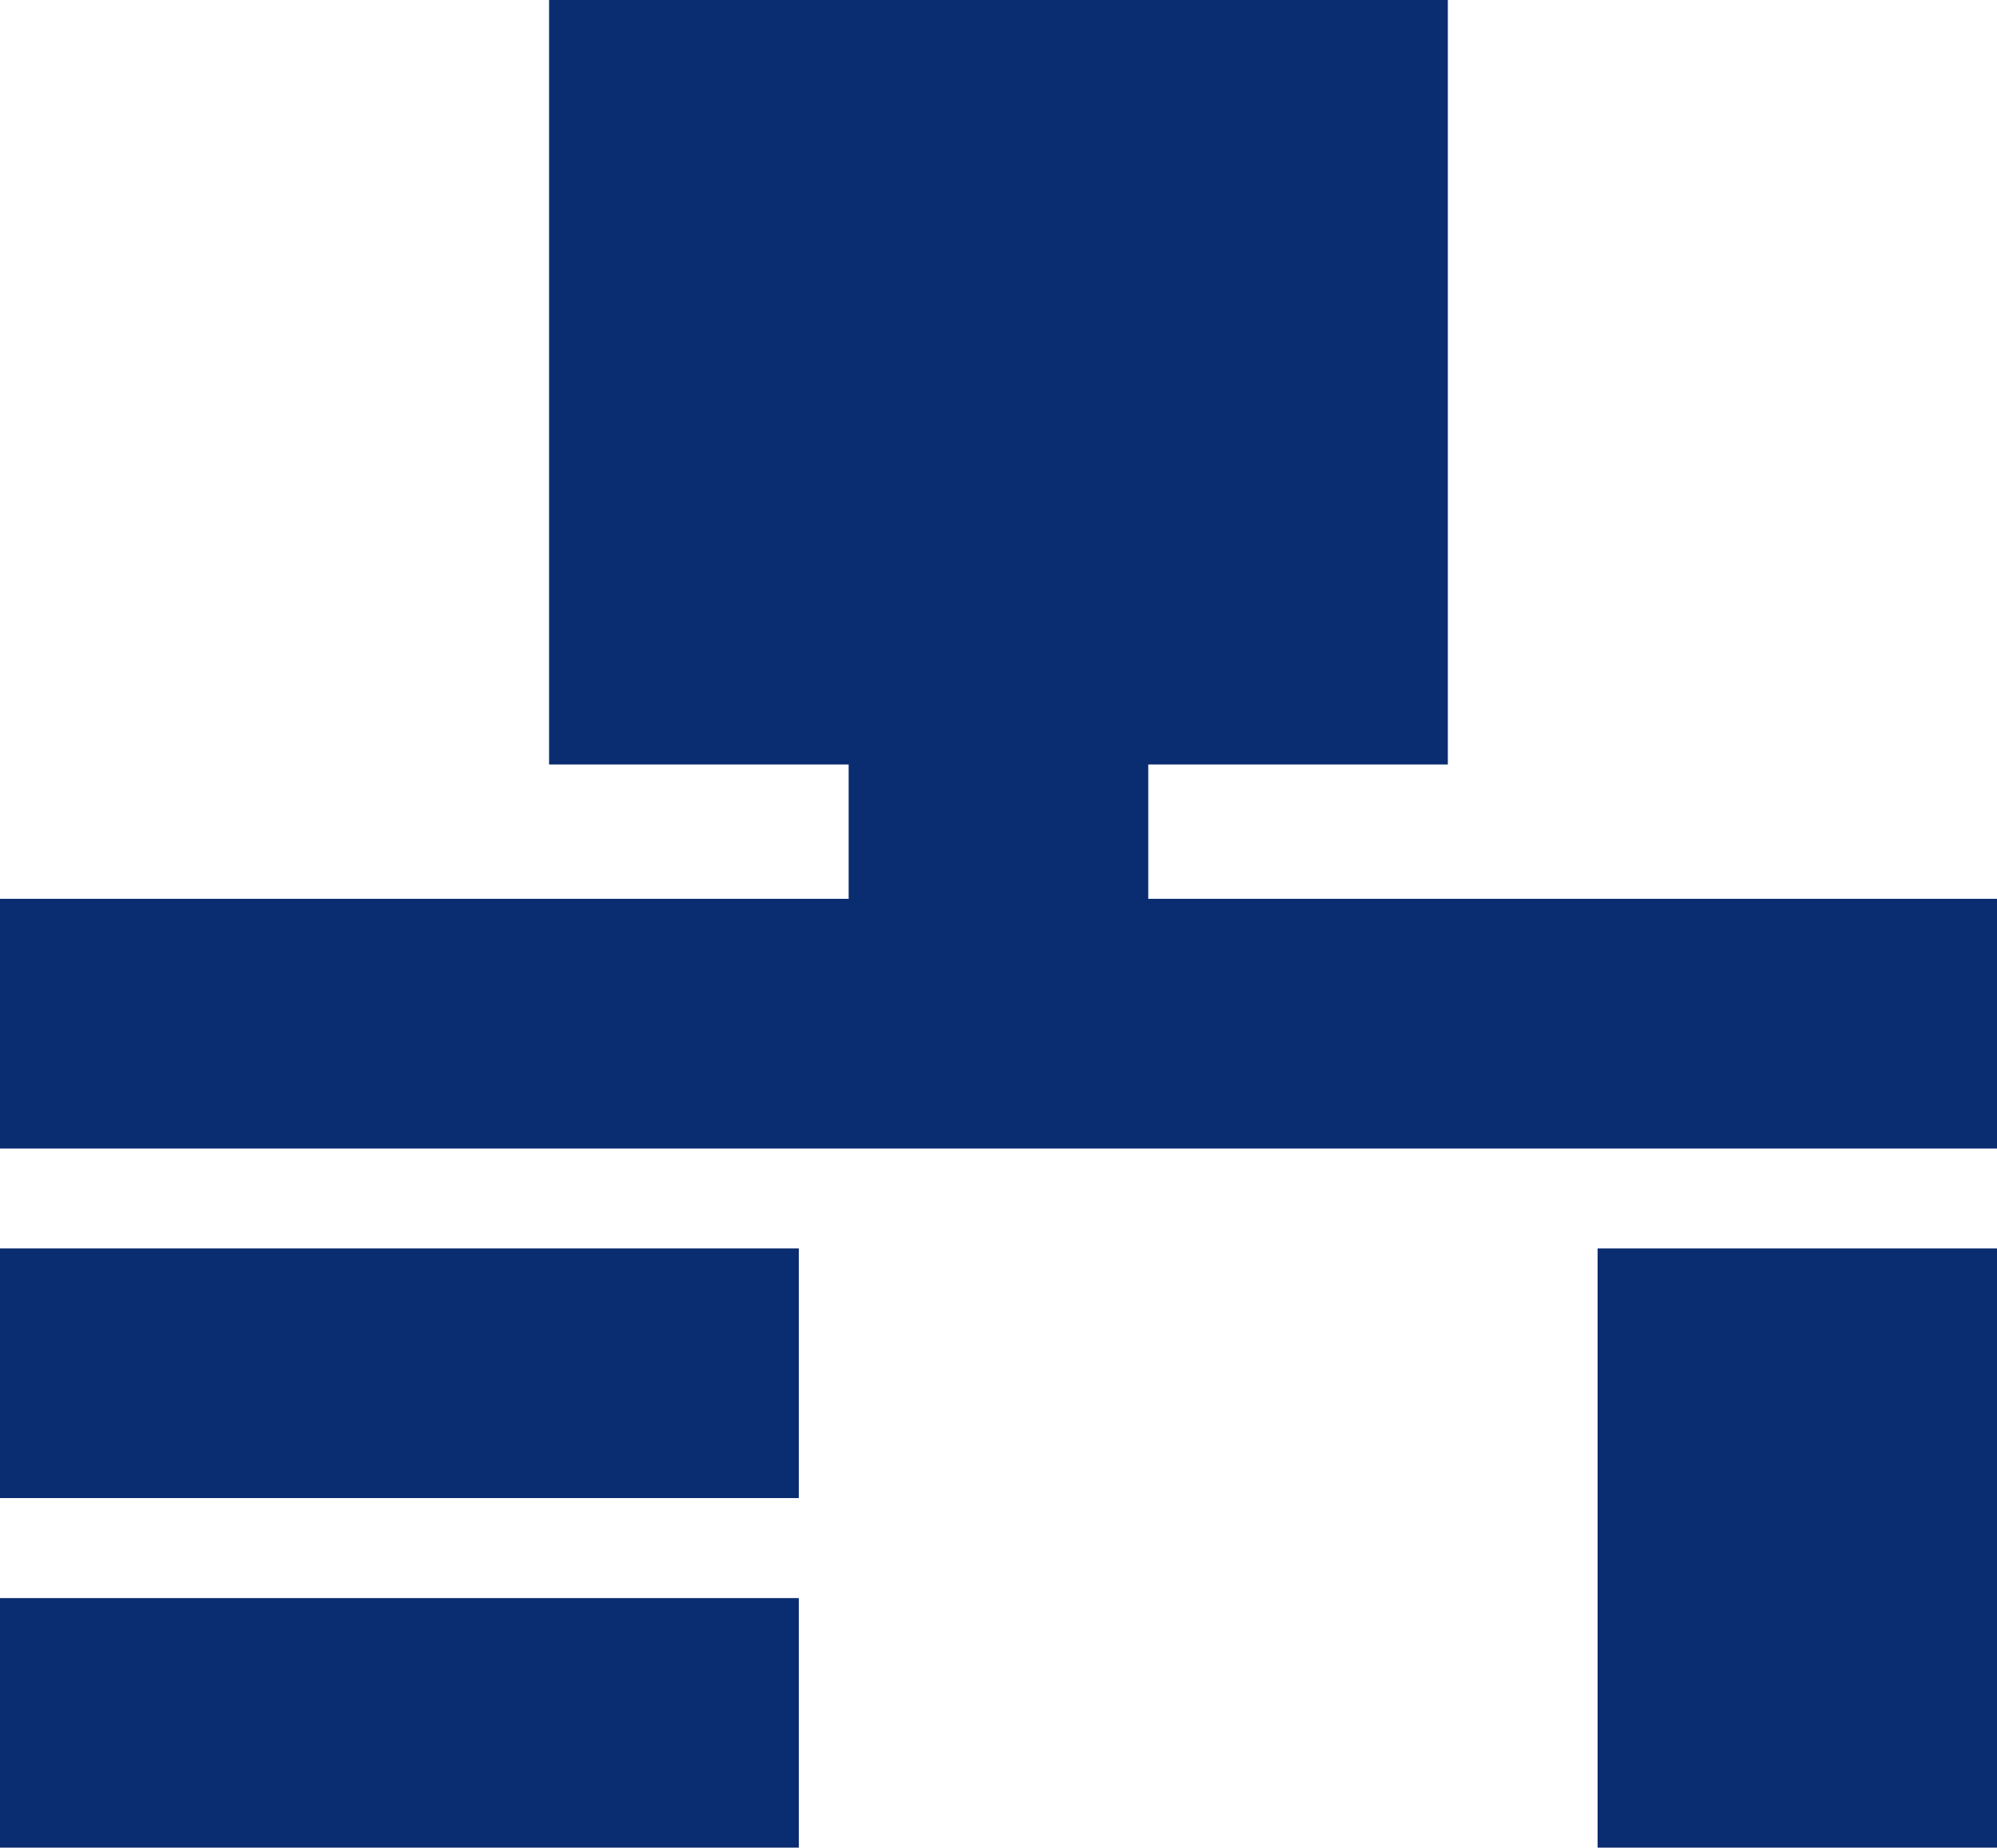 <svg id="Group_6472" data-name="Group 6472" xmlns="http://www.w3.org/2000/svg" width="50.19" height="46.426" viewBox="0 0 50.19 46.426">
  <path id="Path_10975" data-name="Path 10975" d="M0,231.469H50.19v6.274H0Zm0,0" transform="translate(0 -208.883)" fill="#0a2c70"/>
  <path id="Path_10976" data-name="Path 10976" d="M0,321.539H20.076v6.274H0Zm0,0" transform="translate(0 -290.17)" fill="#0a2c70"/>
  <path id="Path_10977" data-name="Path 10977" d="M421.953,321.539h10.038V336.6H421.953Zm0,0" transform="translate(-381.801 -290.17)" fill="#0a2c70"/>
  <path id="Path_10978" data-name="Path 10978" d="M0,402H20.076v6.274H0Zm0,0" transform="translate(0 -361.844)" fill="#0a2c70"/>
  <path id="Path_11719" data-name="Path 11719" d="M135.959,23.086V19.709h7.529V.5H120.9V19.709h7.529v3.377Zm0,0" transform="translate(-107.1 -0.5)" fill="#0a2c70"/>
</svg>
